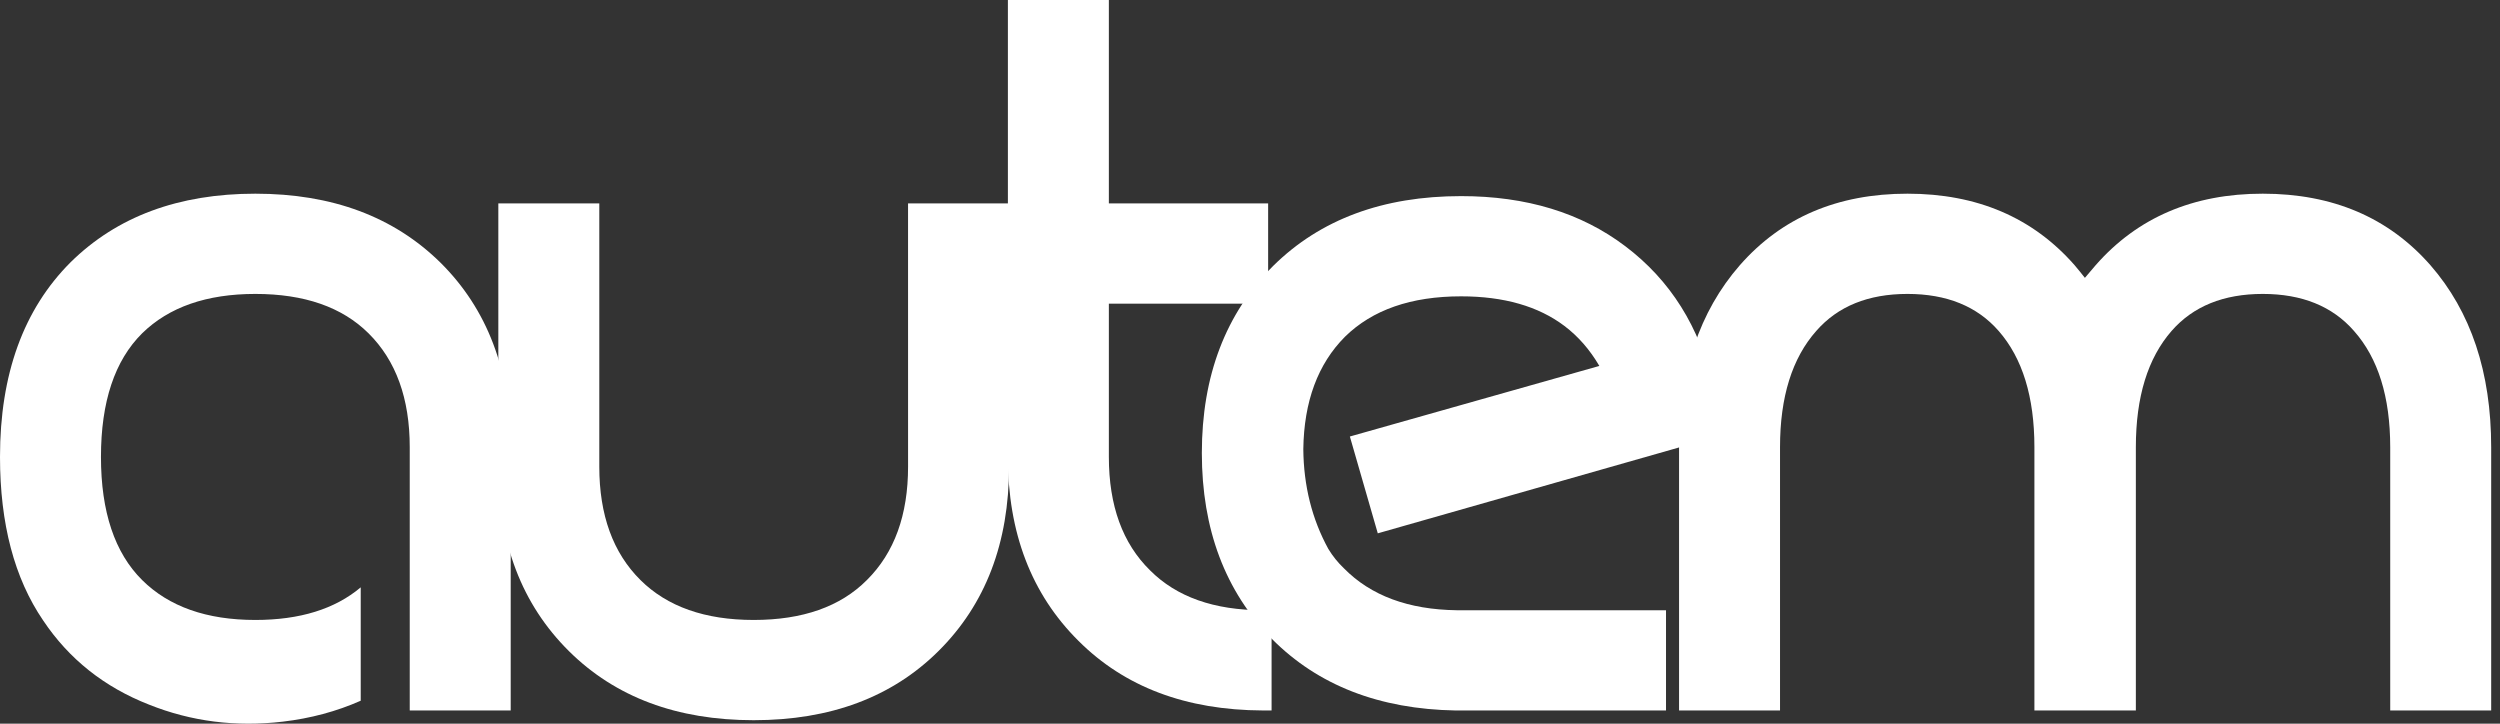 <svg width="114" height="33" viewBox="0 0 114 33" fill="none" xmlns="http://www.w3.org/2000/svg">
<rect x="0" y="0" width="114" height="33" fill="#333333" stroke="none"/>
<path d="M16.449 26.783V31.953C15.346 32.441 14.162 32.759 12.895 32.907C10.751 33.159 8.717 32.9 6.794 32.13C4.753 31.331 3.144 30.052 1.967 28.291C0.656 26.369 0 23.883 0 20.835C0 17.063 1.073 14.105 3.218 11.96C5.334 9.874 8.142 8.832 11.644 8.832C15.146 8.832 17.961 9.882 20.091 11.982C22.222 14.098 23.288 16.901 23.288 20.392V32.397H18.684V20.392C18.684 18.173 18.058 16.442 16.806 15.2C15.6 14.002 13.879 13.403 11.644 13.403C9.424 13.403 7.703 14.002 6.481 15.2C5.23 16.442 4.604 18.321 4.604 20.836C4.604 23.336 5.23 25.208 6.481 26.45C7.703 27.663 9.424 28.27 11.644 28.27C13.67 28.27 15.272 27.774 16.449 26.783Z" fill="white"/>
<path d="M41.407 9.275H46.012V21.28C46.012 24.757 44.939 27.56 42.793 29.69C40.677 31.791 37.869 32.841 34.368 32.841C30.867 32.841 28.058 31.79 25.942 29.69C23.796 27.56 22.724 24.756 22.724 21.28V9.275H27.328V21.28C27.328 23.485 27.953 25.208 29.205 26.45C30.427 27.663 32.148 28.27 34.368 28.27C36.603 28.27 38.324 27.663 39.53 26.45C40.782 25.208 41.408 23.484 41.408 21.28L41.407 9.275Z" fill="white"/>
<path d="M50.564 13.846V20.836C50.564 23.055 51.19 24.779 52.441 26.006C53.648 27.219 55.361 27.826 57.582 27.826H57.984V32.397H57.582C54.08 32.382 51.279 31.324 49.178 29.223C47.033 27.093 45.96 24.297 45.96 20.836V0H50.564V9.275H57.827V13.846H50.564Z" fill="white"/>
<path d="M72.93 16.687C72.498 15.947 71.969 15.341 71.343 14.867C70.151 13.965 68.579 13.514 66.628 13.513C64.348 13.513 62.583 14.127 61.331 15.355C60.094 16.598 59.461 18.306 59.431 20.481C59.446 22.153 59.826 23.669 60.571 25.03C60.768 25.356 61.009 25.655 61.286 25.918C62.508 27.16 64.221 27.797 66.427 27.827H75.97V32.398H66.381C62.894 32.338 60.101 31.251 58 29.136C55.869 26.961 54.804 24.136 54.804 20.659C54.804 17.139 55.891 14.291 58.066 12.116C60.212 10.001 63.065 8.943 66.626 8.943C69.606 8.943 72.102 9.705 74.114 11.228C76.17 12.782 77.503 14.905 78.114 17.597C78.278 18.203 78.203 18.78 77.889 19.327C77.576 19.874 77.122 20.237 76.526 20.415L62.827 24.32L61.554 19.905L72.93 16.687Z" fill="white"/>
<path d="M95.562 12.093C97.469 9.919 100.01 8.831 103.183 8.832C106.372 8.832 108.919 9.919 110.827 12.093C112.674 14.209 113.598 16.975 113.598 20.392V32.397H108.994V20.392C108.994 18.099 108.443 16.332 107.34 15.089C106.357 13.965 104.971 13.403 103.183 13.403C101.395 13.403 100.01 13.965 99.026 15.089C97.939 16.332 97.395 18.099 97.395 20.392V32.397H92.769V20.392C92.769 18.099 92.225 16.332 91.137 15.089C90.154 13.965 88.768 13.403 86.98 13.403C85.192 13.403 83.807 13.965 82.823 15.089C81.721 16.332 81.169 18.099 81.169 20.392V32.397H76.565V20.392C76.565 16.975 77.489 14.209 79.337 12.093C81.244 9.919 83.792 8.831 86.981 8.832C90.154 8.832 92.695 9.919 94.602 12.093C94.765 12.286 94.922 12.478 95.071 12.67C95.235 12.478 95.398 12.286 95.562 12.093Z" fill="white"/>
</svg>
